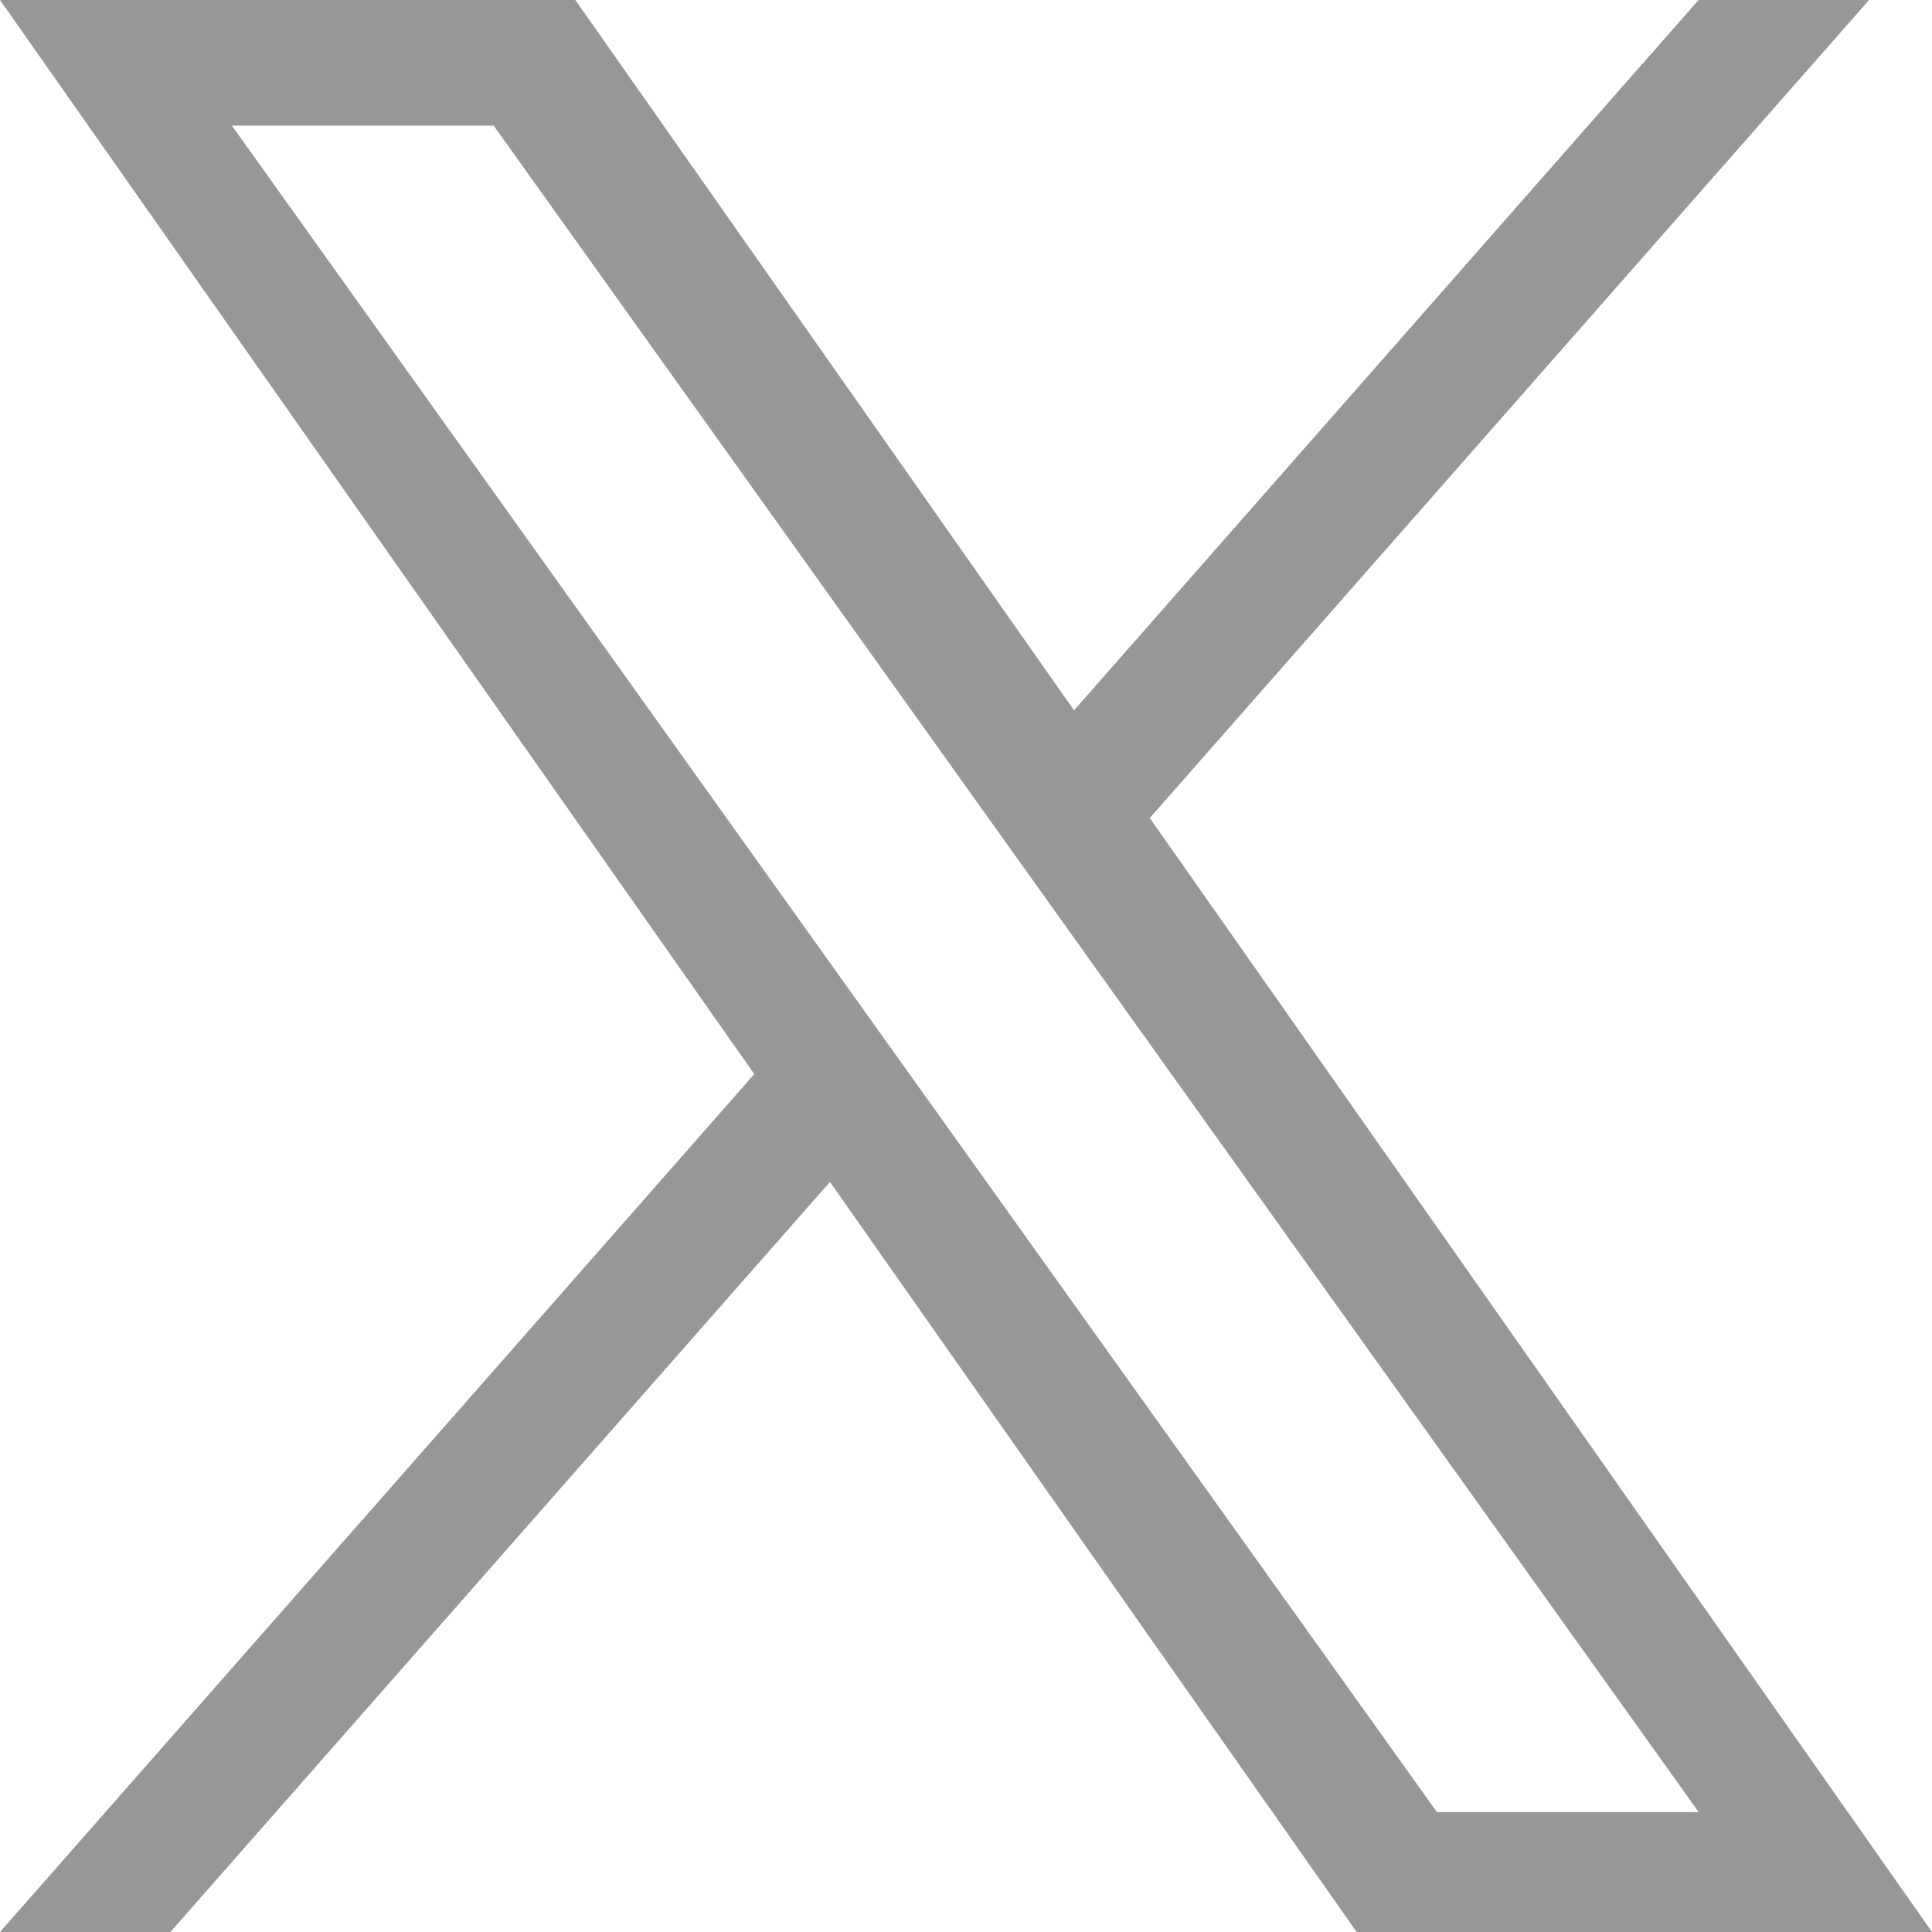 <svg xmlns="http://www.w3.org/2000/svg" width="24" height="24"><g fill="none" fill-rule="evenodd"><g fill="#989797" fill-rule="nonzero"><g><path d="M14.283 10.162 23.218 0H21.1l-7.758 8.824L7.147 0H0l9.37 13.343L0 24h2.117l8.193-9.318L16.853 24H24l-9.717-13.838Zm-2.9 3.299-.95-1.329L2.88 1.56h3.252l6.096 8.532.95 1.329 7.924 11.09H17.85l-6.467-9.05Z"/></g></g></g></svg>